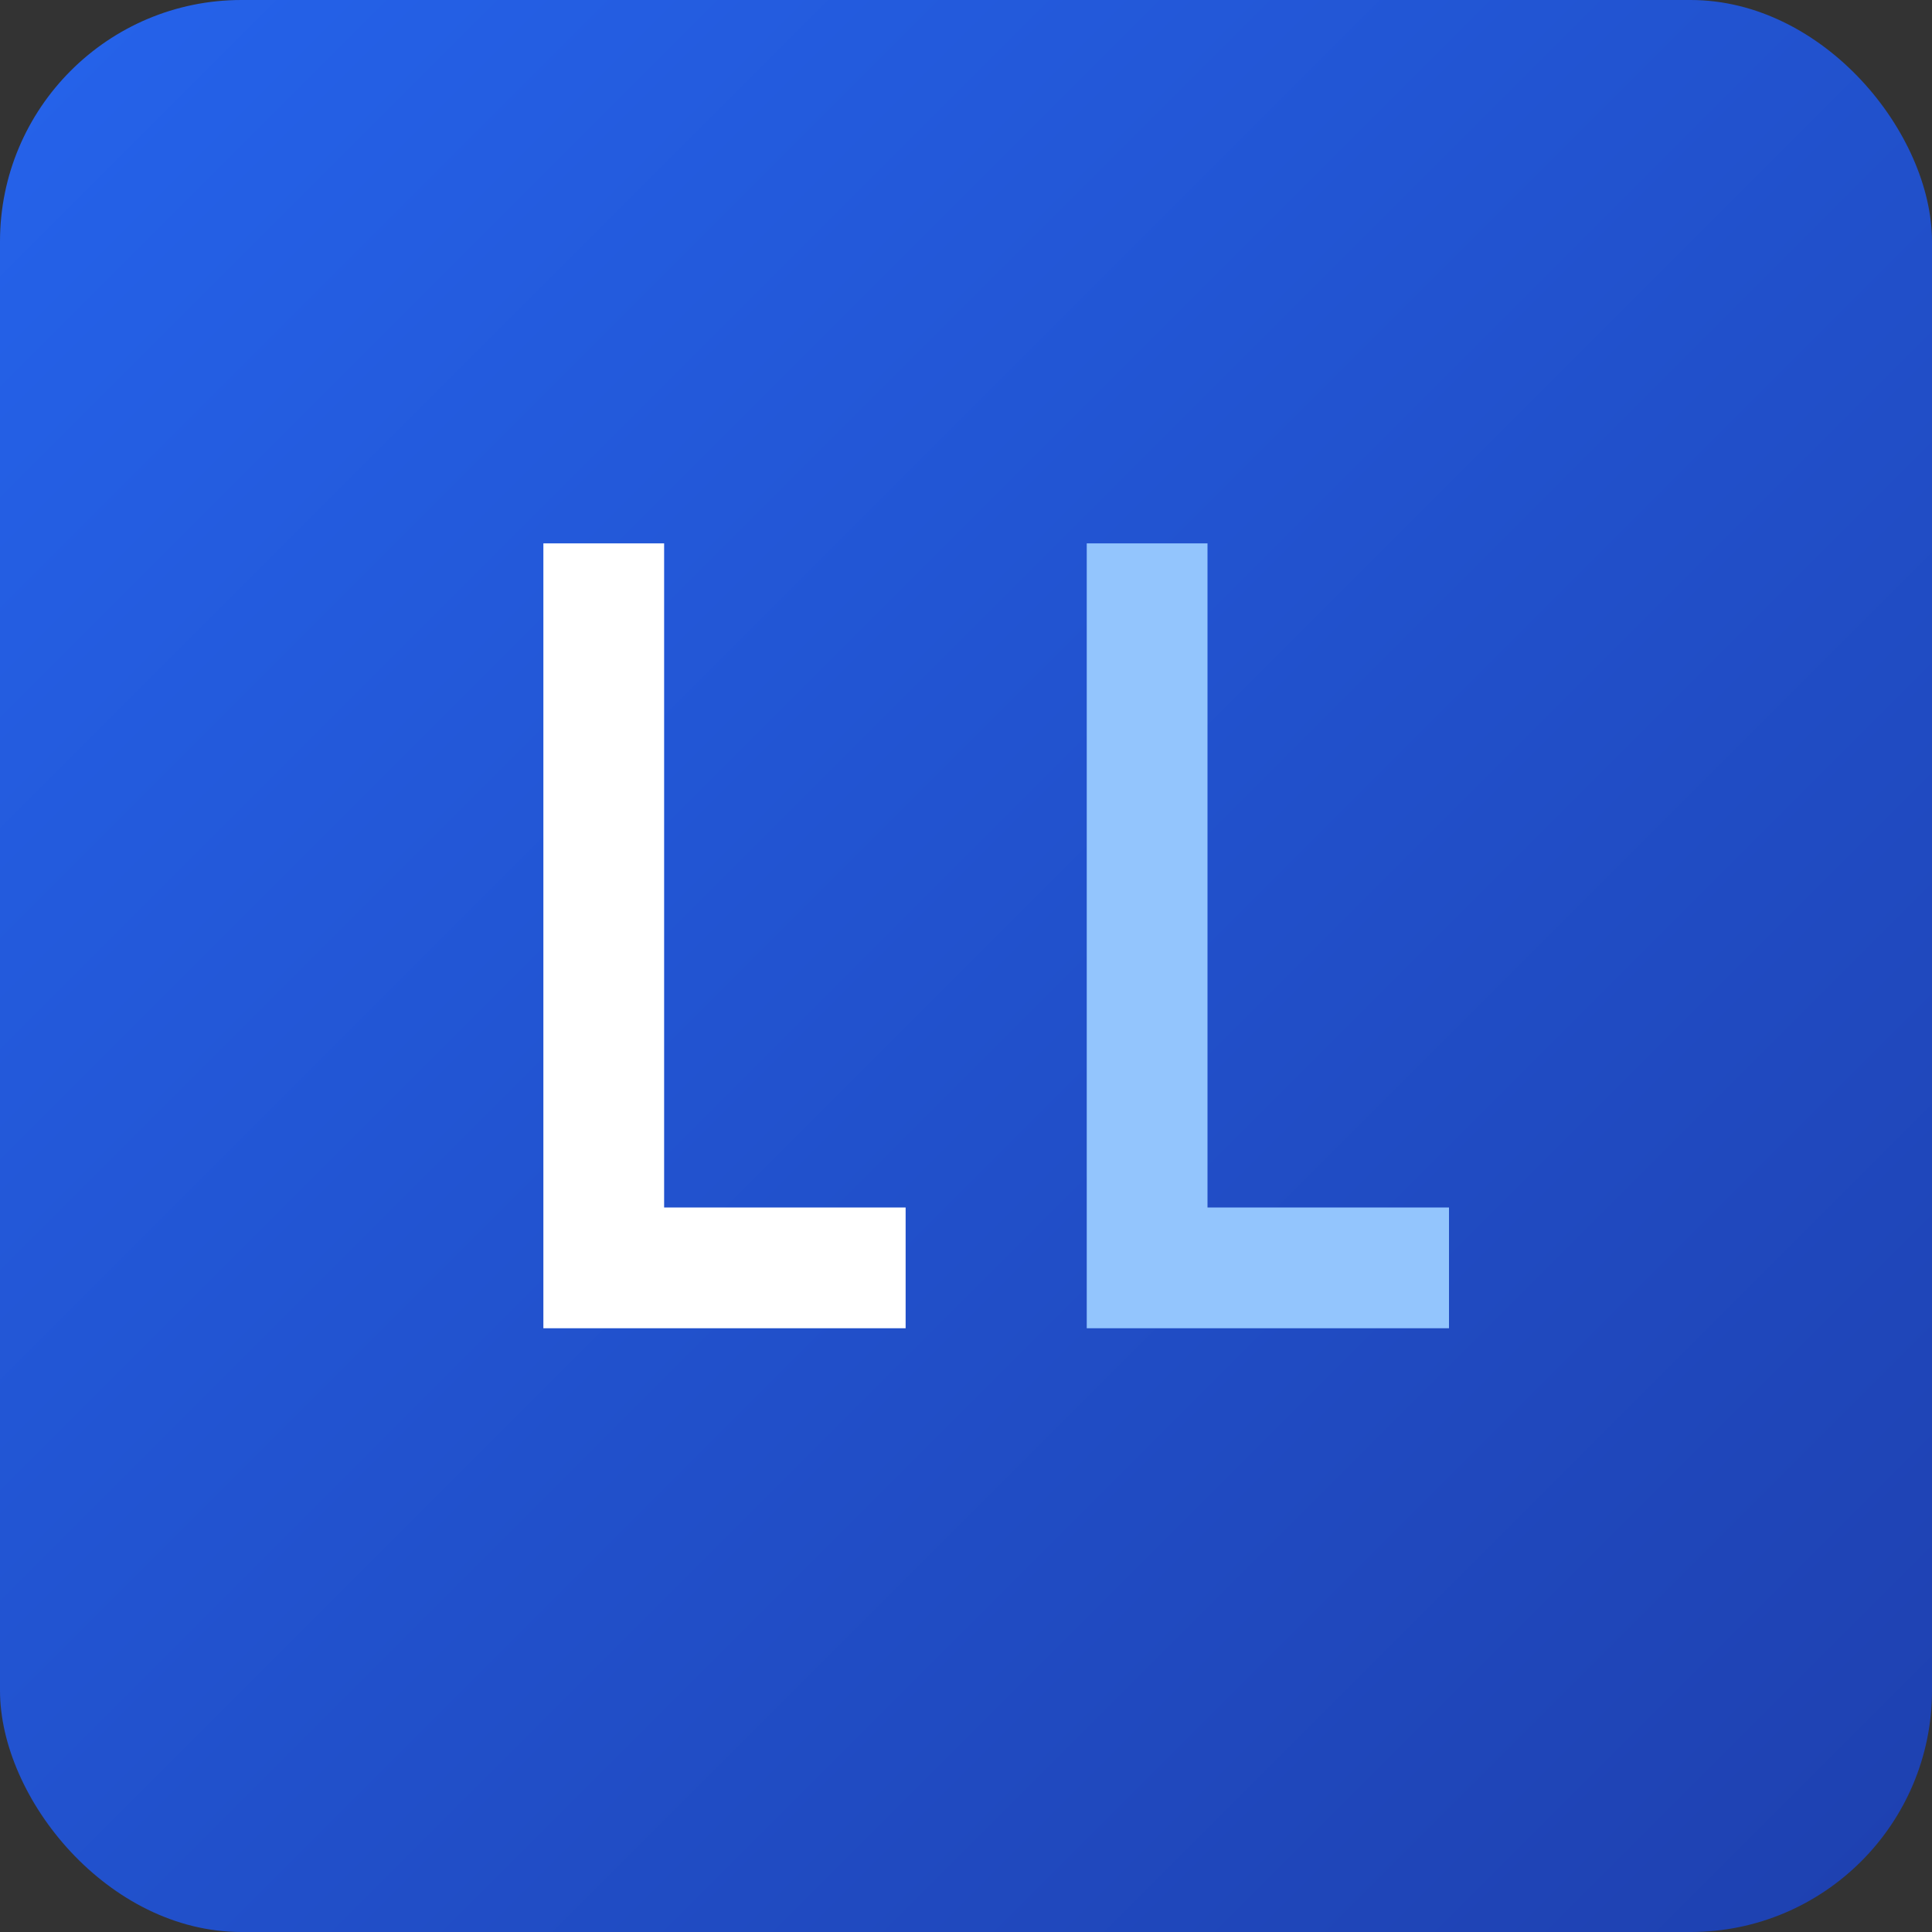 <svg width="32" height="32" viewBox="0 0 32 32" fill="none" xmlns="http://www.w3.org/2000/svg">
  <rect x="0" y="0" width="32" height="32" fill="#333333" stroke="none"/>
  <rect width="32" height="32" rx="4" fill="url(#paint0_linear)" />
  <!-- First L -->
  <path d="M9 9V22H15V20H11V9H9Z" fill="white"/>
  <!-- Second L -->
  <path d="M18 9V22H24V20H20V9H18Z" fill="#93C5FD"/>
  <defs>
    <linearGradient id="paint0_linear" x1="0" y1="0" x2="32" y2="32" gradientUnits="userSpaceOnUse">
      <stop stop-color="#2563EB" />
      <stop offset="1" stop-color="#1E40AF" />
    </linearGradient>
  </defs>
</svg>